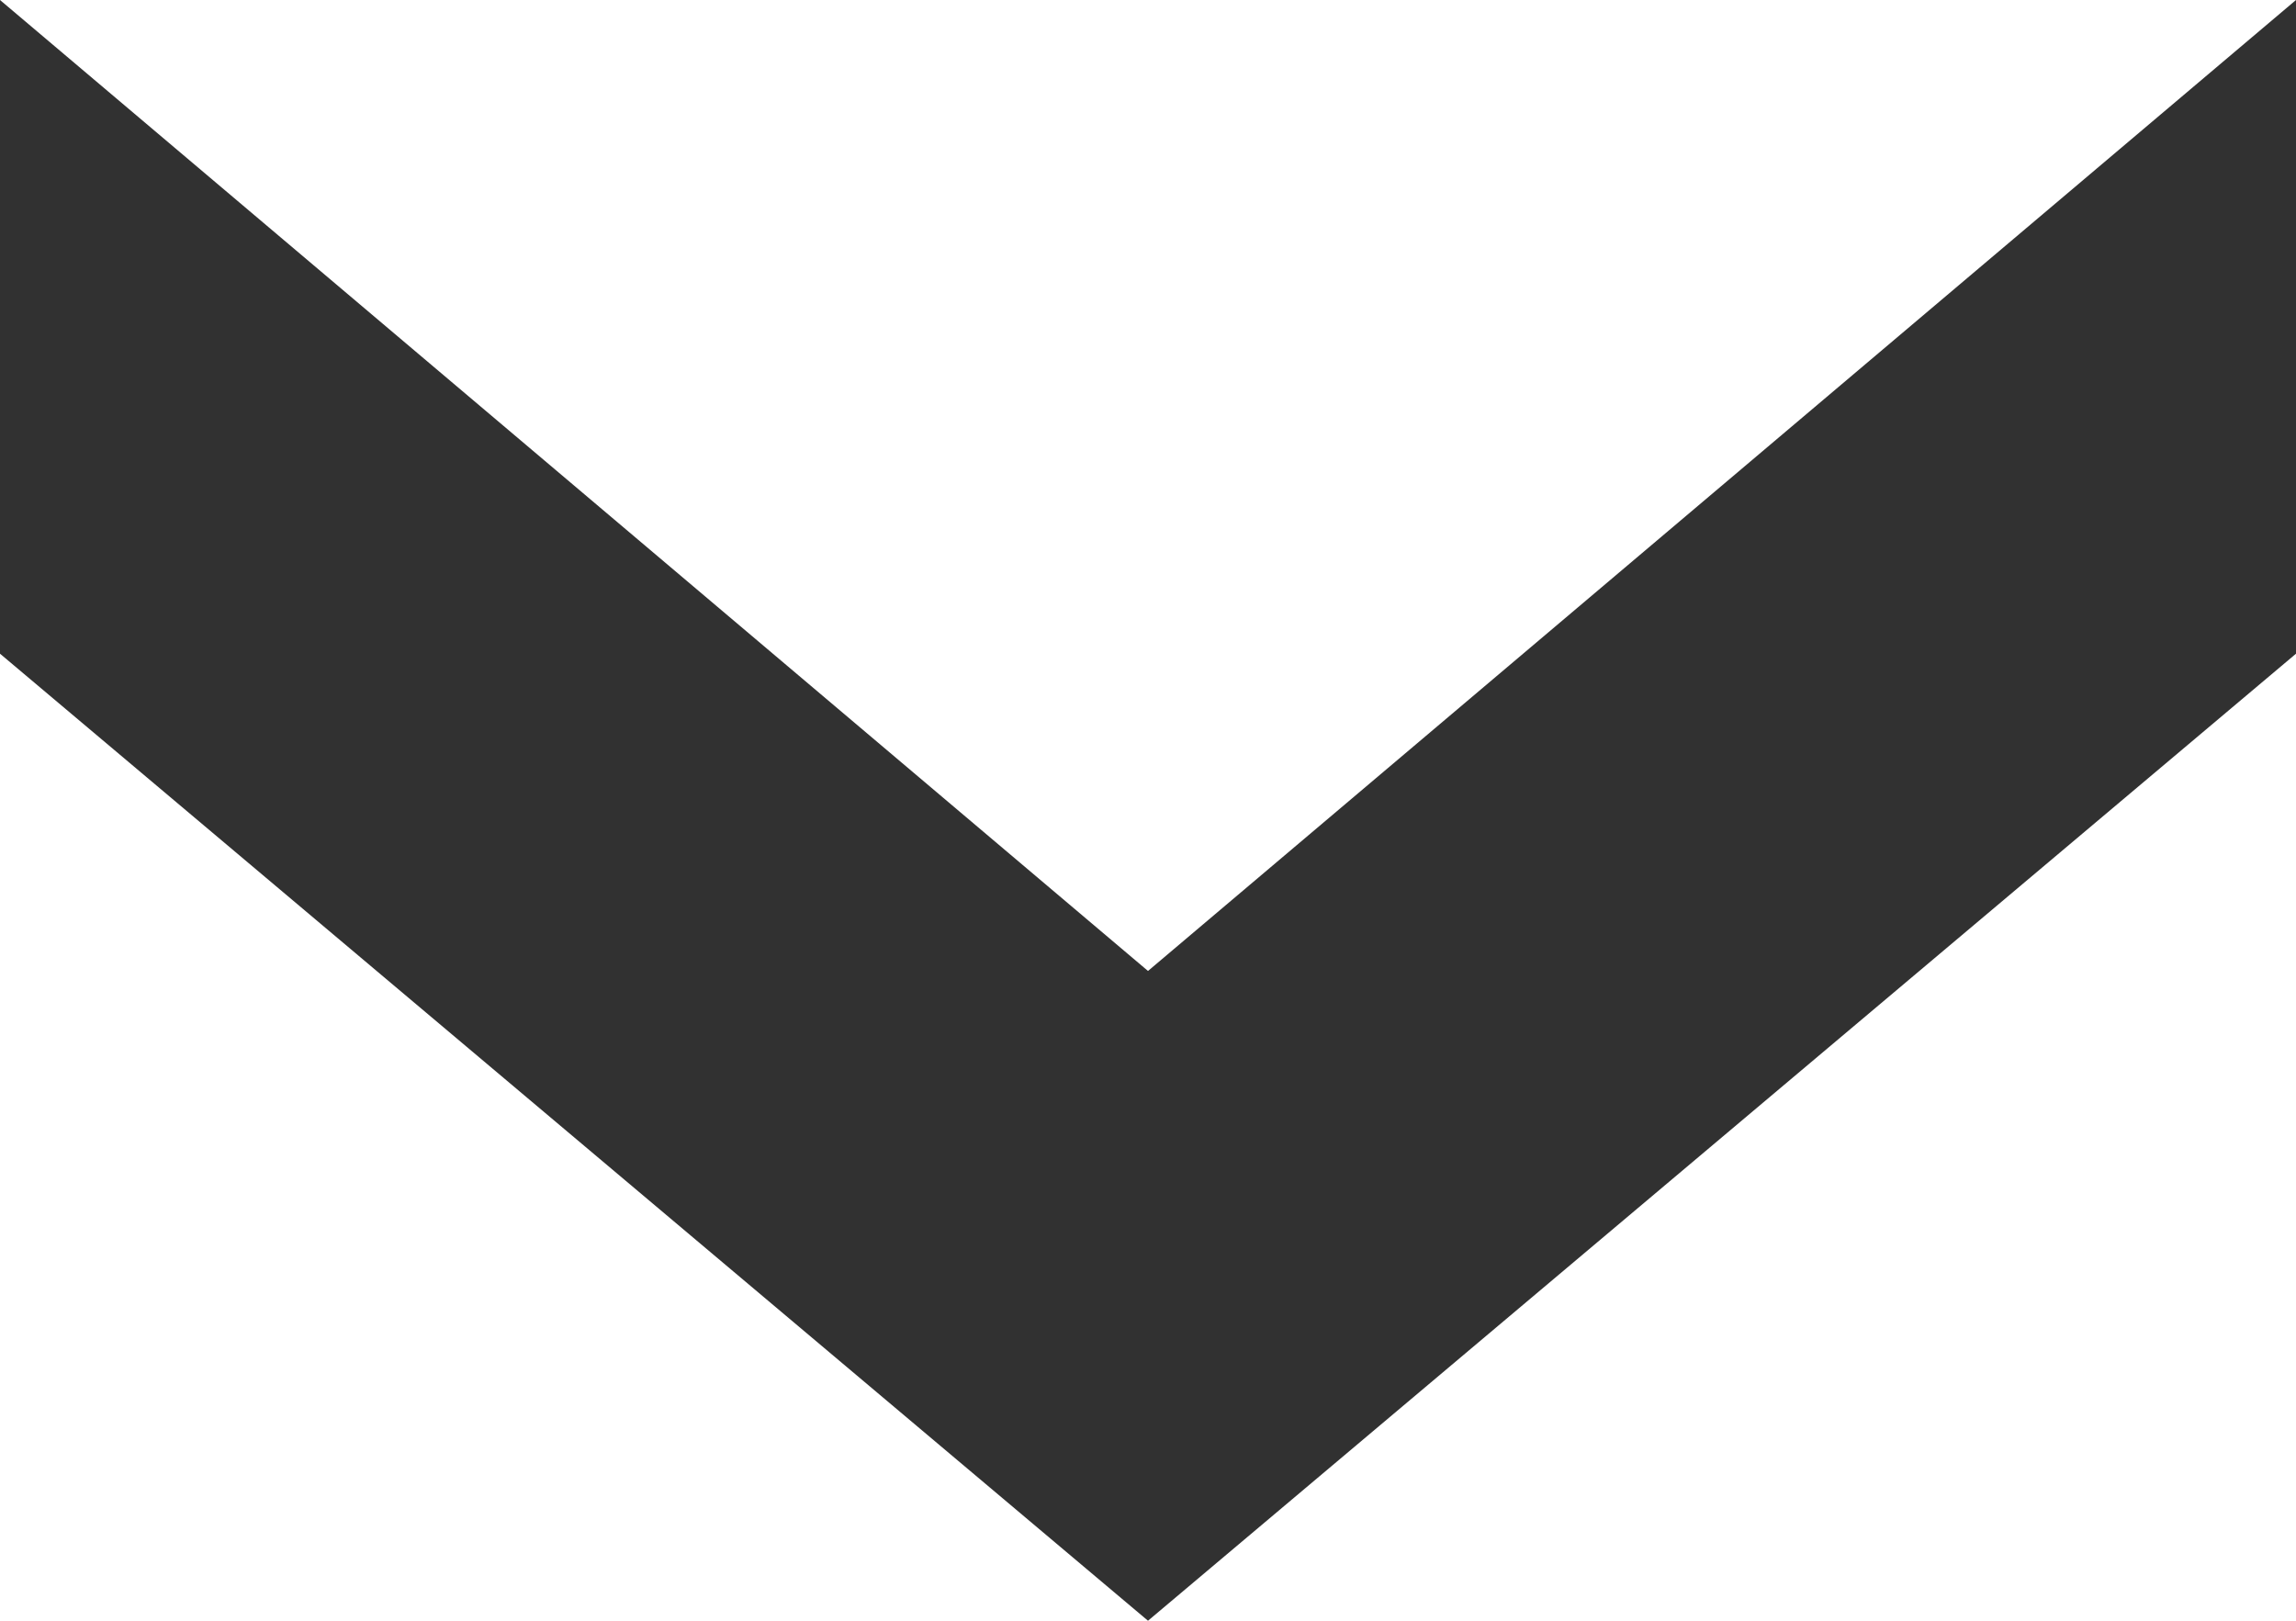 <svg width="17" height="12" viewBox="0 0 17 12" fill="none" xmlns="http://www.w3.org/2000/svg">
<g clip-path="url(#clip0_884_5)">
<path d="M8.5 7.189L17 7.43094e-07V4.84L8.5 12L0 4.84L2.11547e-07 0L8.5 7.189Z" fill="#313131"/>
</g>
<defs>
<clipPath id="clip0_884_5">
<rect width="17" height="12" fill="white"/>
</clipPath>
</defs>
</svg>
